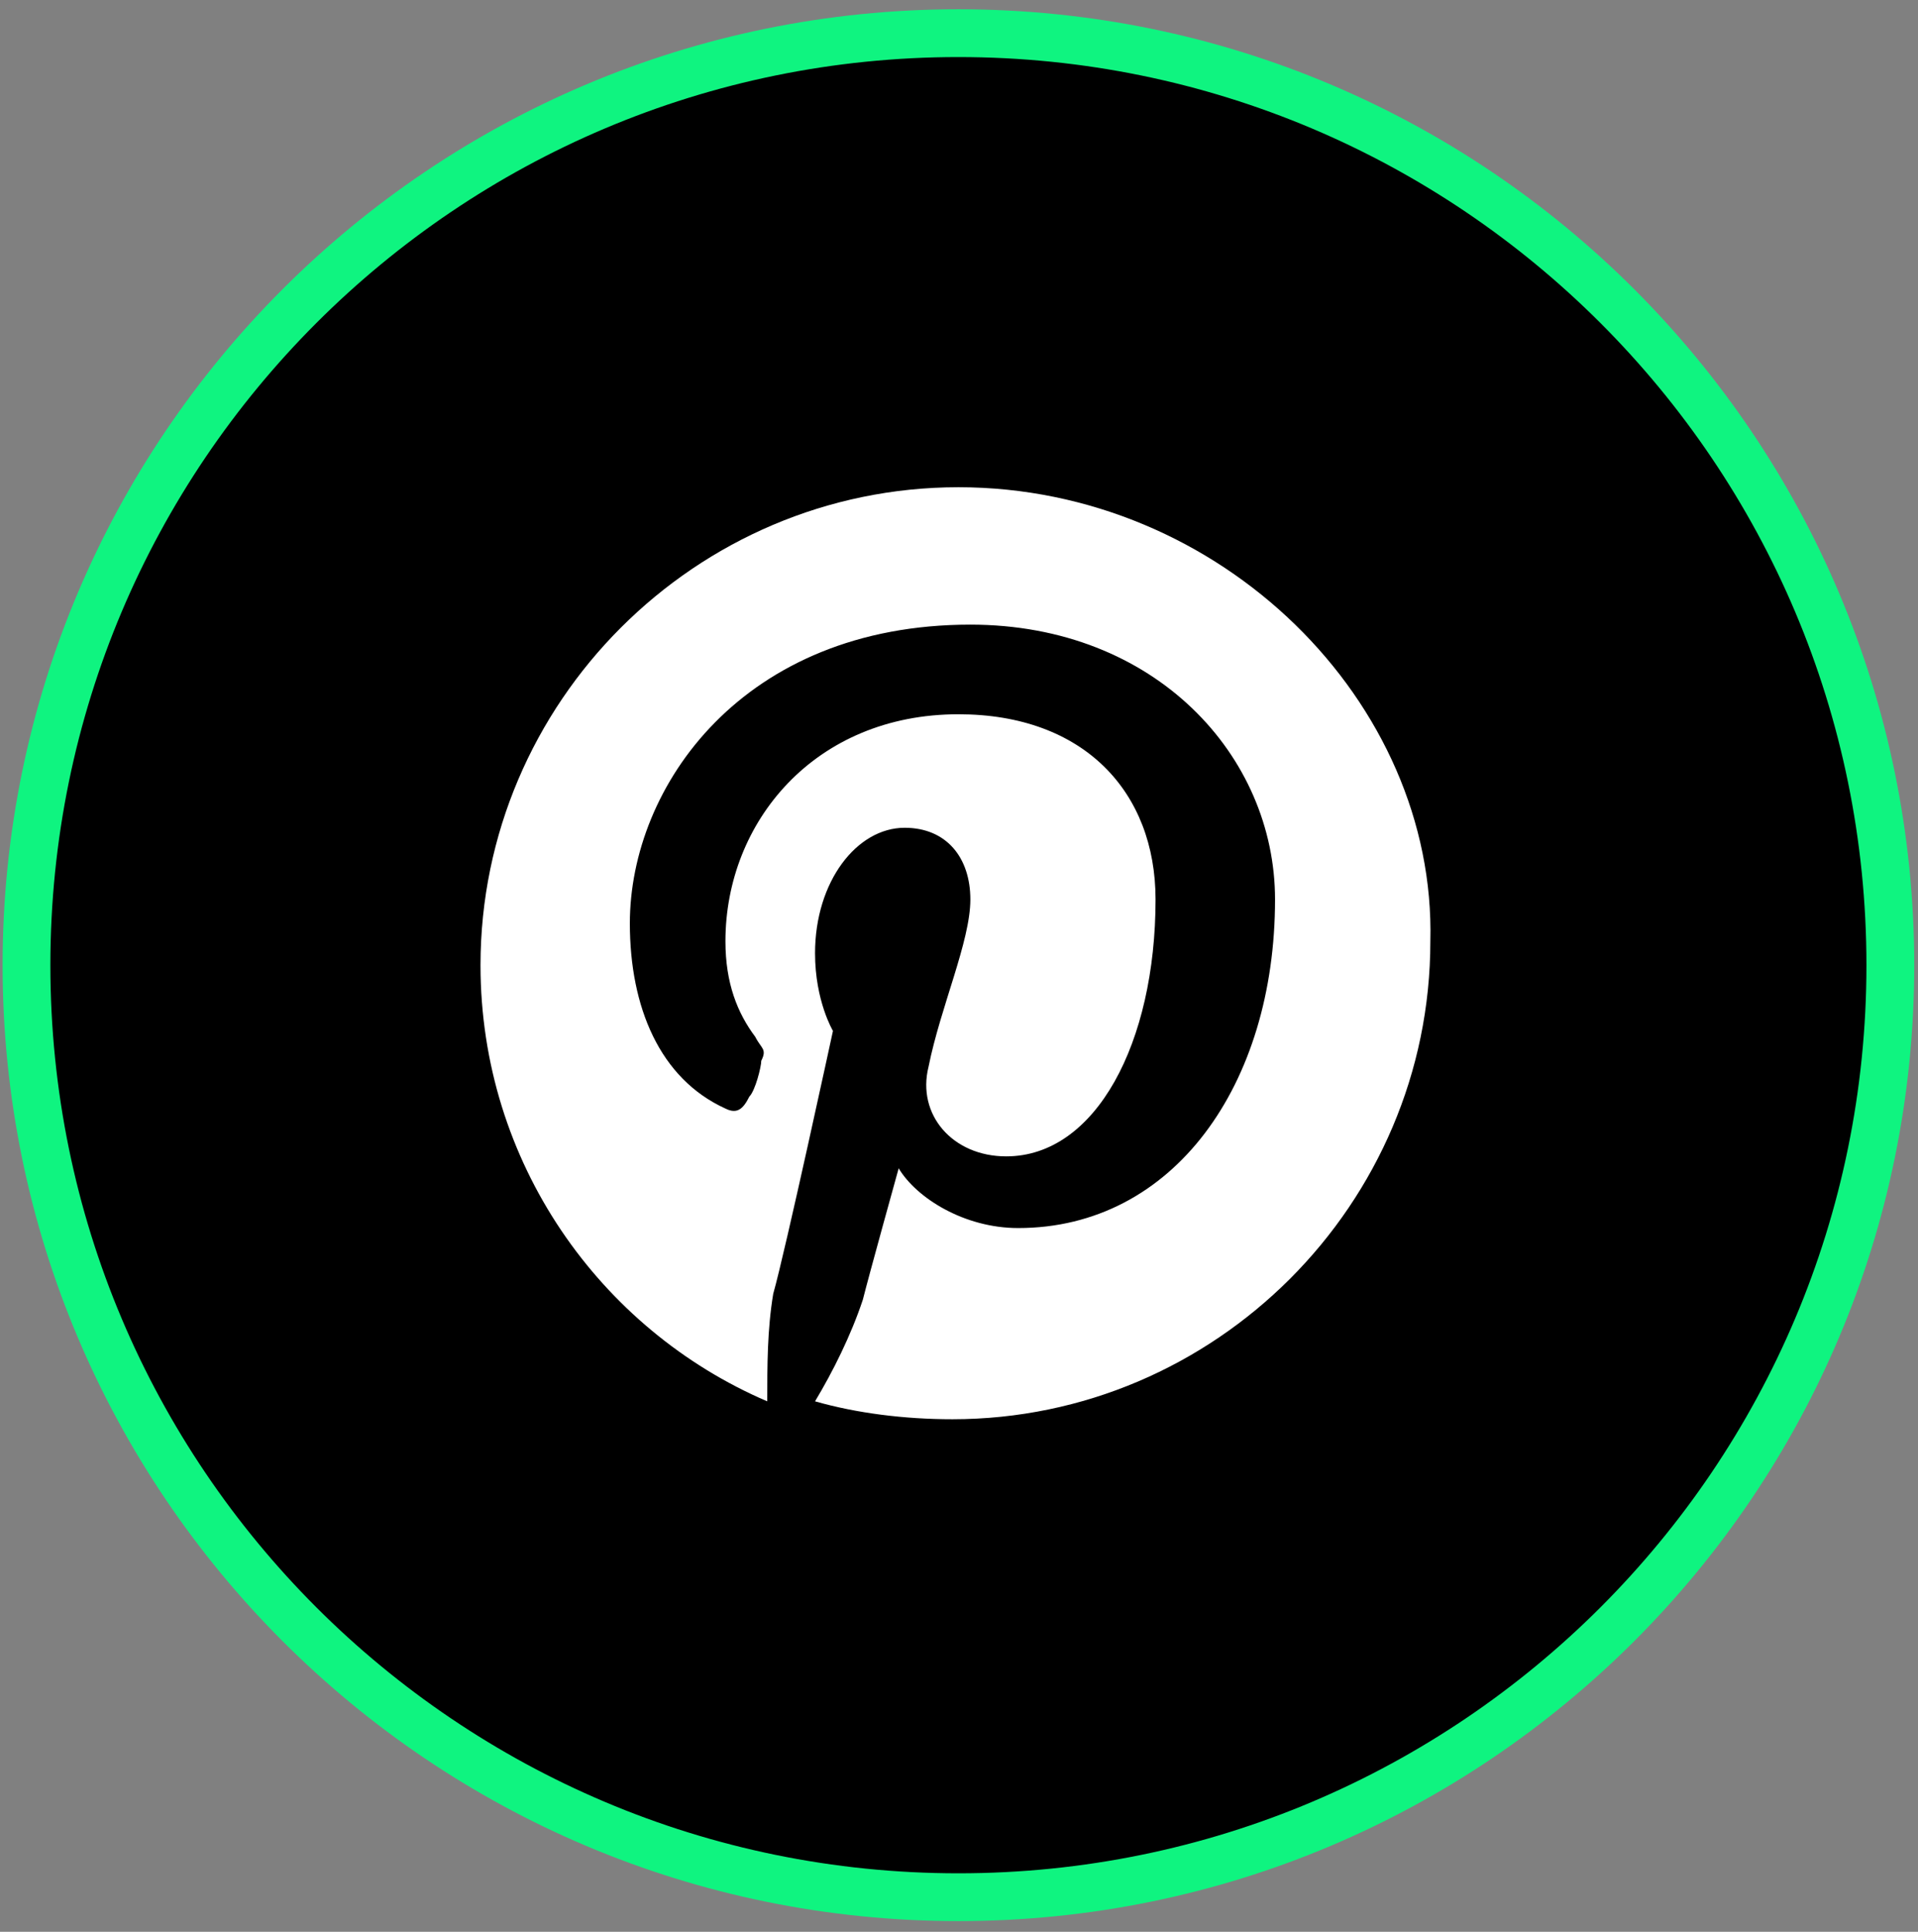 <?xml version="1.0" encoding="UTF-8"?> <svg xmlns="http://www.w3.org/2000/svg" width="141" height="142" viewBox="0 0 141 142" fill="none"><rect x="0" y="0" width="141" height="142" fill="#808080" stroke="none"/><path d="M70.457 2.438C108.294 2.439 138.966 33.112 138.966 70.948C138.966 108.785 108.294 139.457 70.457 139.457C32.62 139.457 1.947 108.785 1.947 70.948C1.947 33.111 32.62 2.438 70.457 2.438Z" fill="black" stroke="#0FF480" stroke-width="3.513"></path><path d="M70.457 35.815C51.134 35.815 35.324 51.624 35.324 70.948C35.324 85.44 44.107 97.737 56.404 103.007C56.404 100.372 56.404 97.737 56.843 95.102C57.721 92.027 61.234 75.778 61.234 75.778C61.234 75.778 59.917 73.583 59.917 70.069C59.917 64.799 62.991 60.847 66.504 60.847C69.579 60.847 71.335 63.043 71.335 66.117C71.335 69.191 69.139 74.022 68.261 78.413C67.383 81.927 70.018 85.001 73.97 85.001C80.558 85.001 84.949 76.657 84.949 66.117C84.949 58.212 79.679 52.503 70.457 52.503C59.917 52.503 53.33 60.408 53.33 69.191C53.33 72.265 54.208 74.461 55.525 76.218C55.965 77.096 56.404 77.096 55.964 77.974C55.964 78.413 55.525 80.17 55.086 80.609C54.647 81.487 54.208 81.927 53.33 81.487C48.499 79.292 46.303 74.022 46.303 67.873C46.303 57.773 54.647 45.915 71.335 45.915C84.949 45.915 93.733 55.577 93.733 66.117C93.733 79.731 86.267 90.271 74.849 90.271C70.896 90.271 67.383 88.075 66.065 85.879C66.065 85.879 63.869 93.784 63.43 95.541C62.552 98.176 61.234 100.811 59.917 103.007C62.991 103.885 66.504 104.324 70.018 104.324C89.341 104.324 105.151 88.514 105.151 69.191C105.59 51.624 89.78 35.815 70.457 35.815Z" fill="white"></path></svg> 